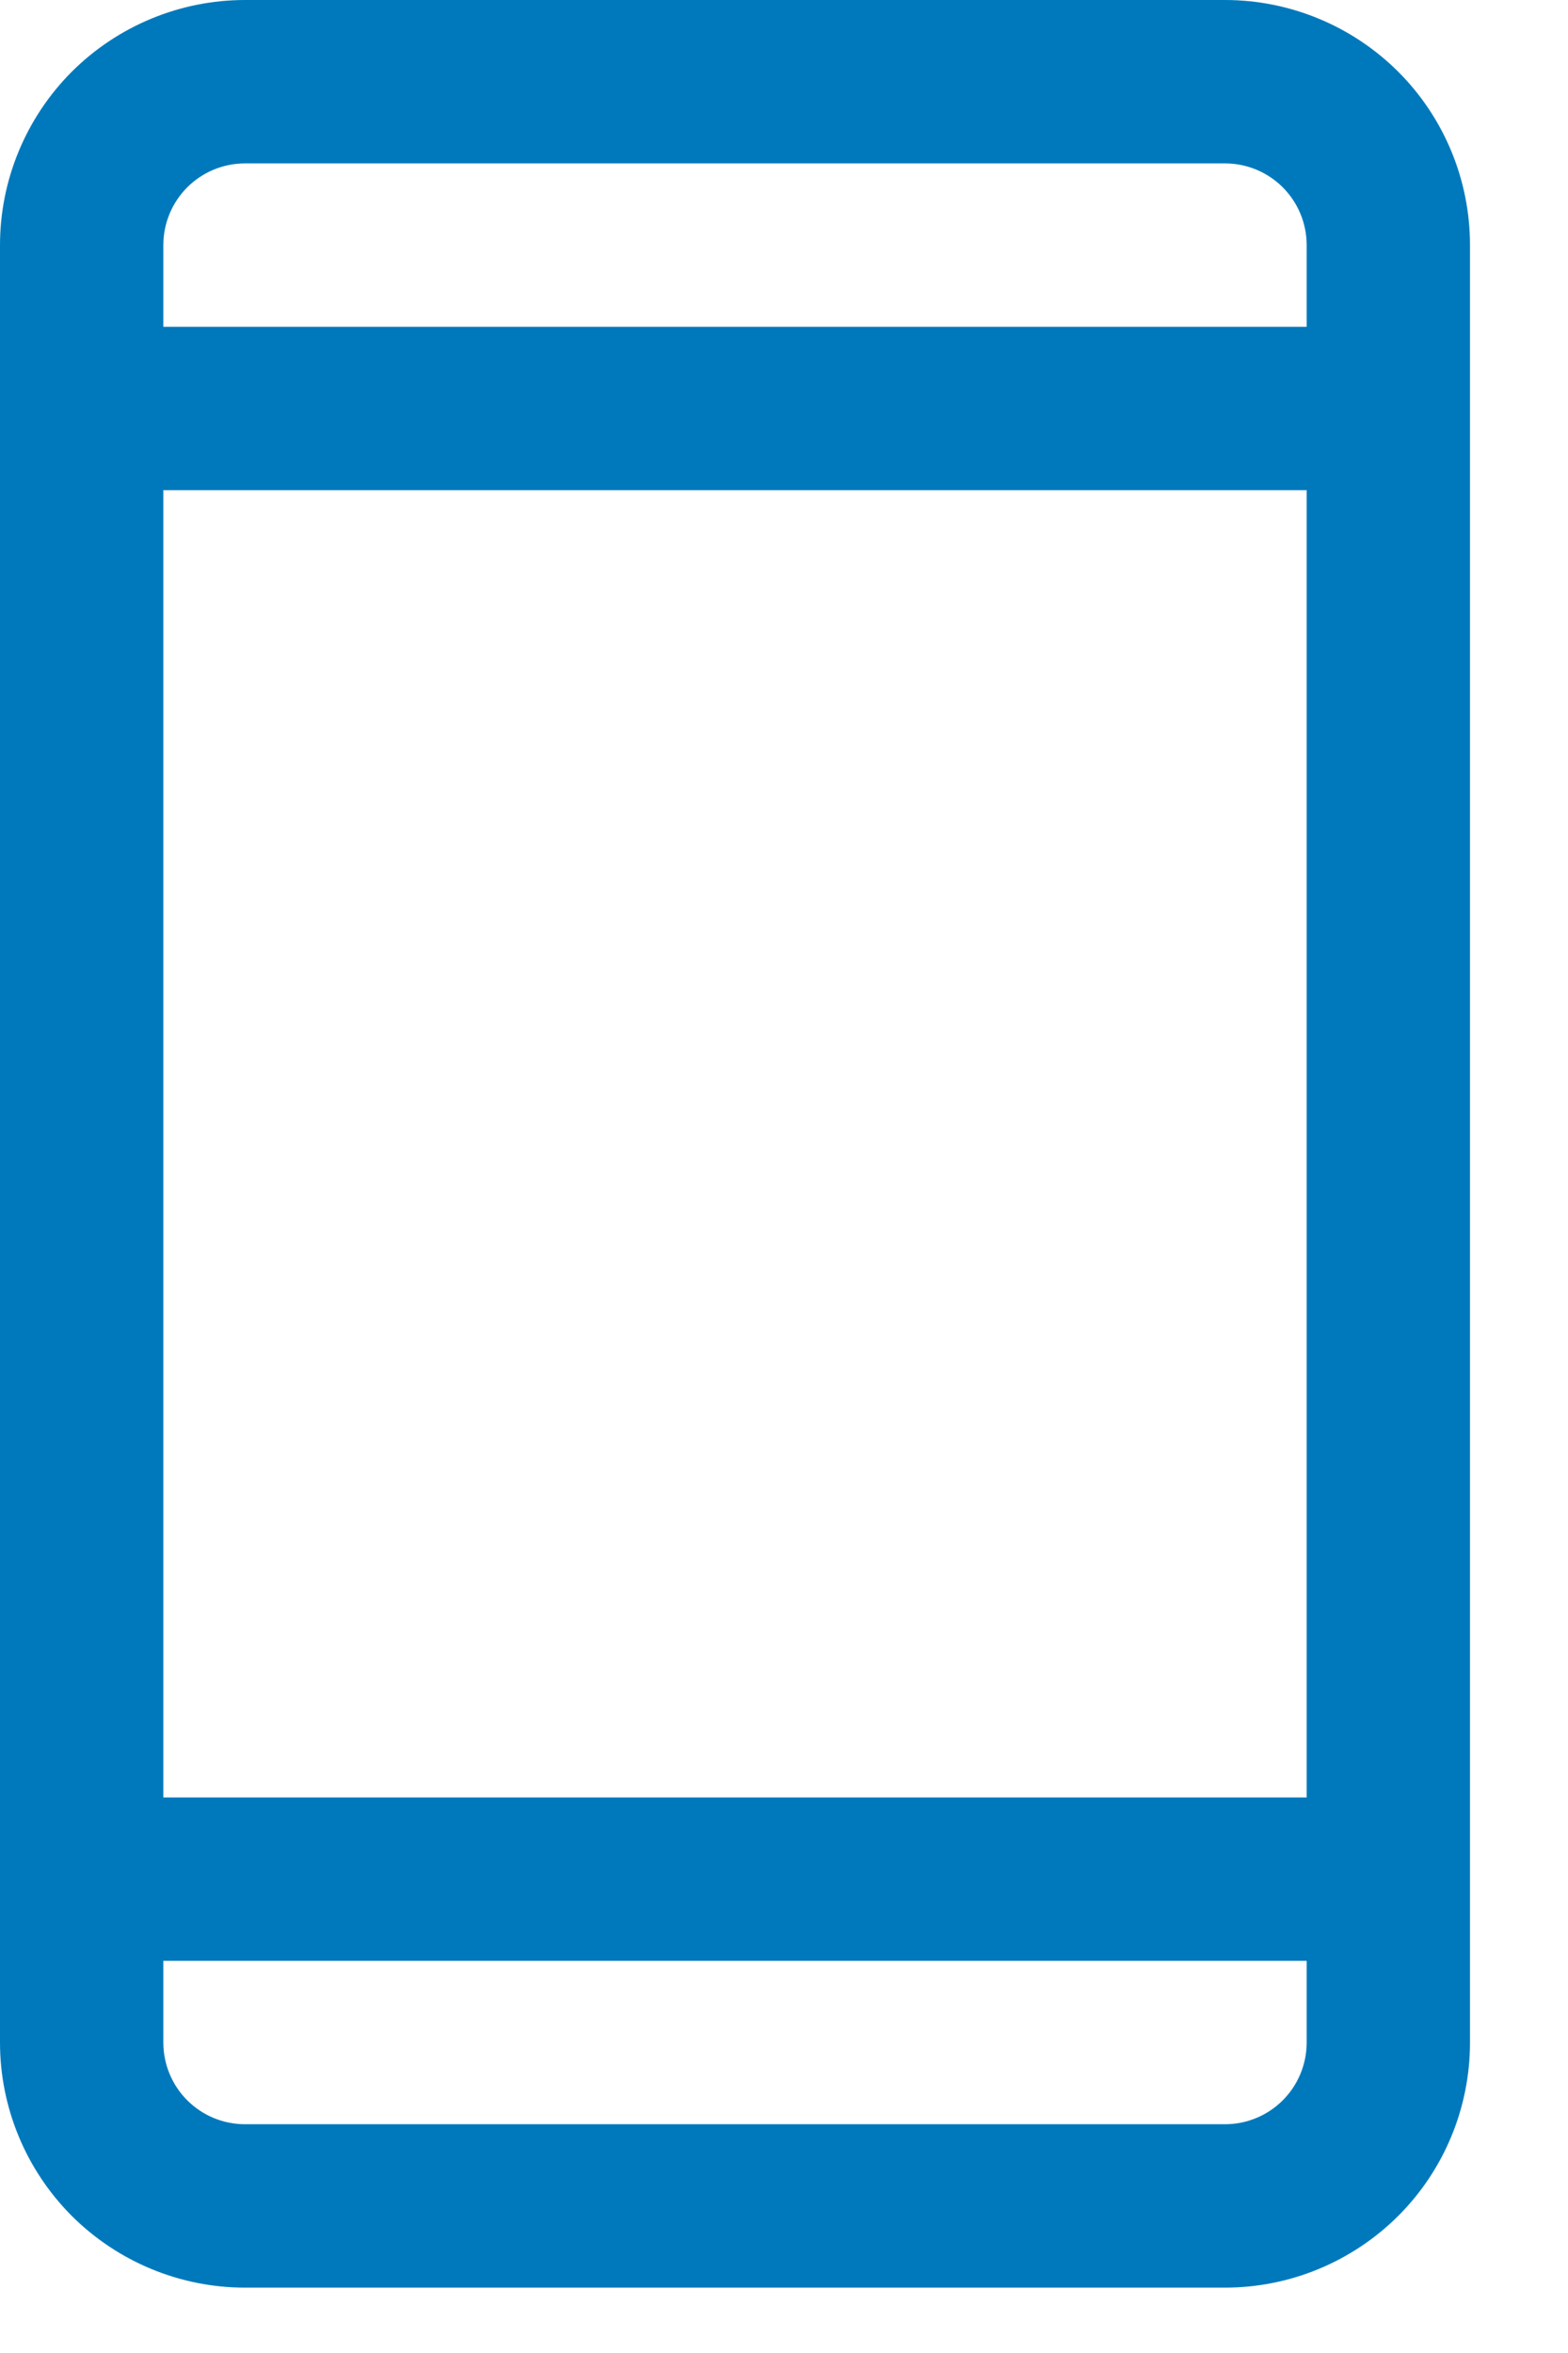 <svg width="12" height="18" viewBox="0 0 12 18" fill="none" xmlns="http://www.w3.org/2000/svg">
<path d="M9.375 0H1.875C1.378 0 0.901 0.198 0.549 0.549C0.198 0.901 0 1.378 0 1.875V15.625C0 16.122 0.198 16.599 0.549 16.951C0.901 17.302 1.378 17.5 1.875 17.5H9.375C9.872 17.5 10.349 17.302 10.701 16.951C11.053 16.599 11.25 16.122 11.25 15.625V1.875C11.25 1.378 11.053 0.901 10.701 0.549C10.349 0.198 9.872 0 9.375 0ZM1.25 3.75H10V13.75H1.25V3.75ZM1.875 1.25H9.375C9.541 1.25 9.7 1.316 9.817 1.433C9.934 1.55 10 1.709 10 1.875V2.5H1.25V1.875C1.25 1.709 1.316 1.55 1.433 1.433C1.55 1.316 1.709 1.25 1.875 1.25ZM9.375 16.25H1.875C1.709 16.25 1.55 16.184 1.433 16.067C1.316 15.95 1.25 15.791 1.25 15.625V15H10V15.625C10 15.791 9.934 15.95 9.817 16.067C9.7 16.184 9.541 16.25 9.375 16.25Z" fill="#0079BC"/>
</svg>
